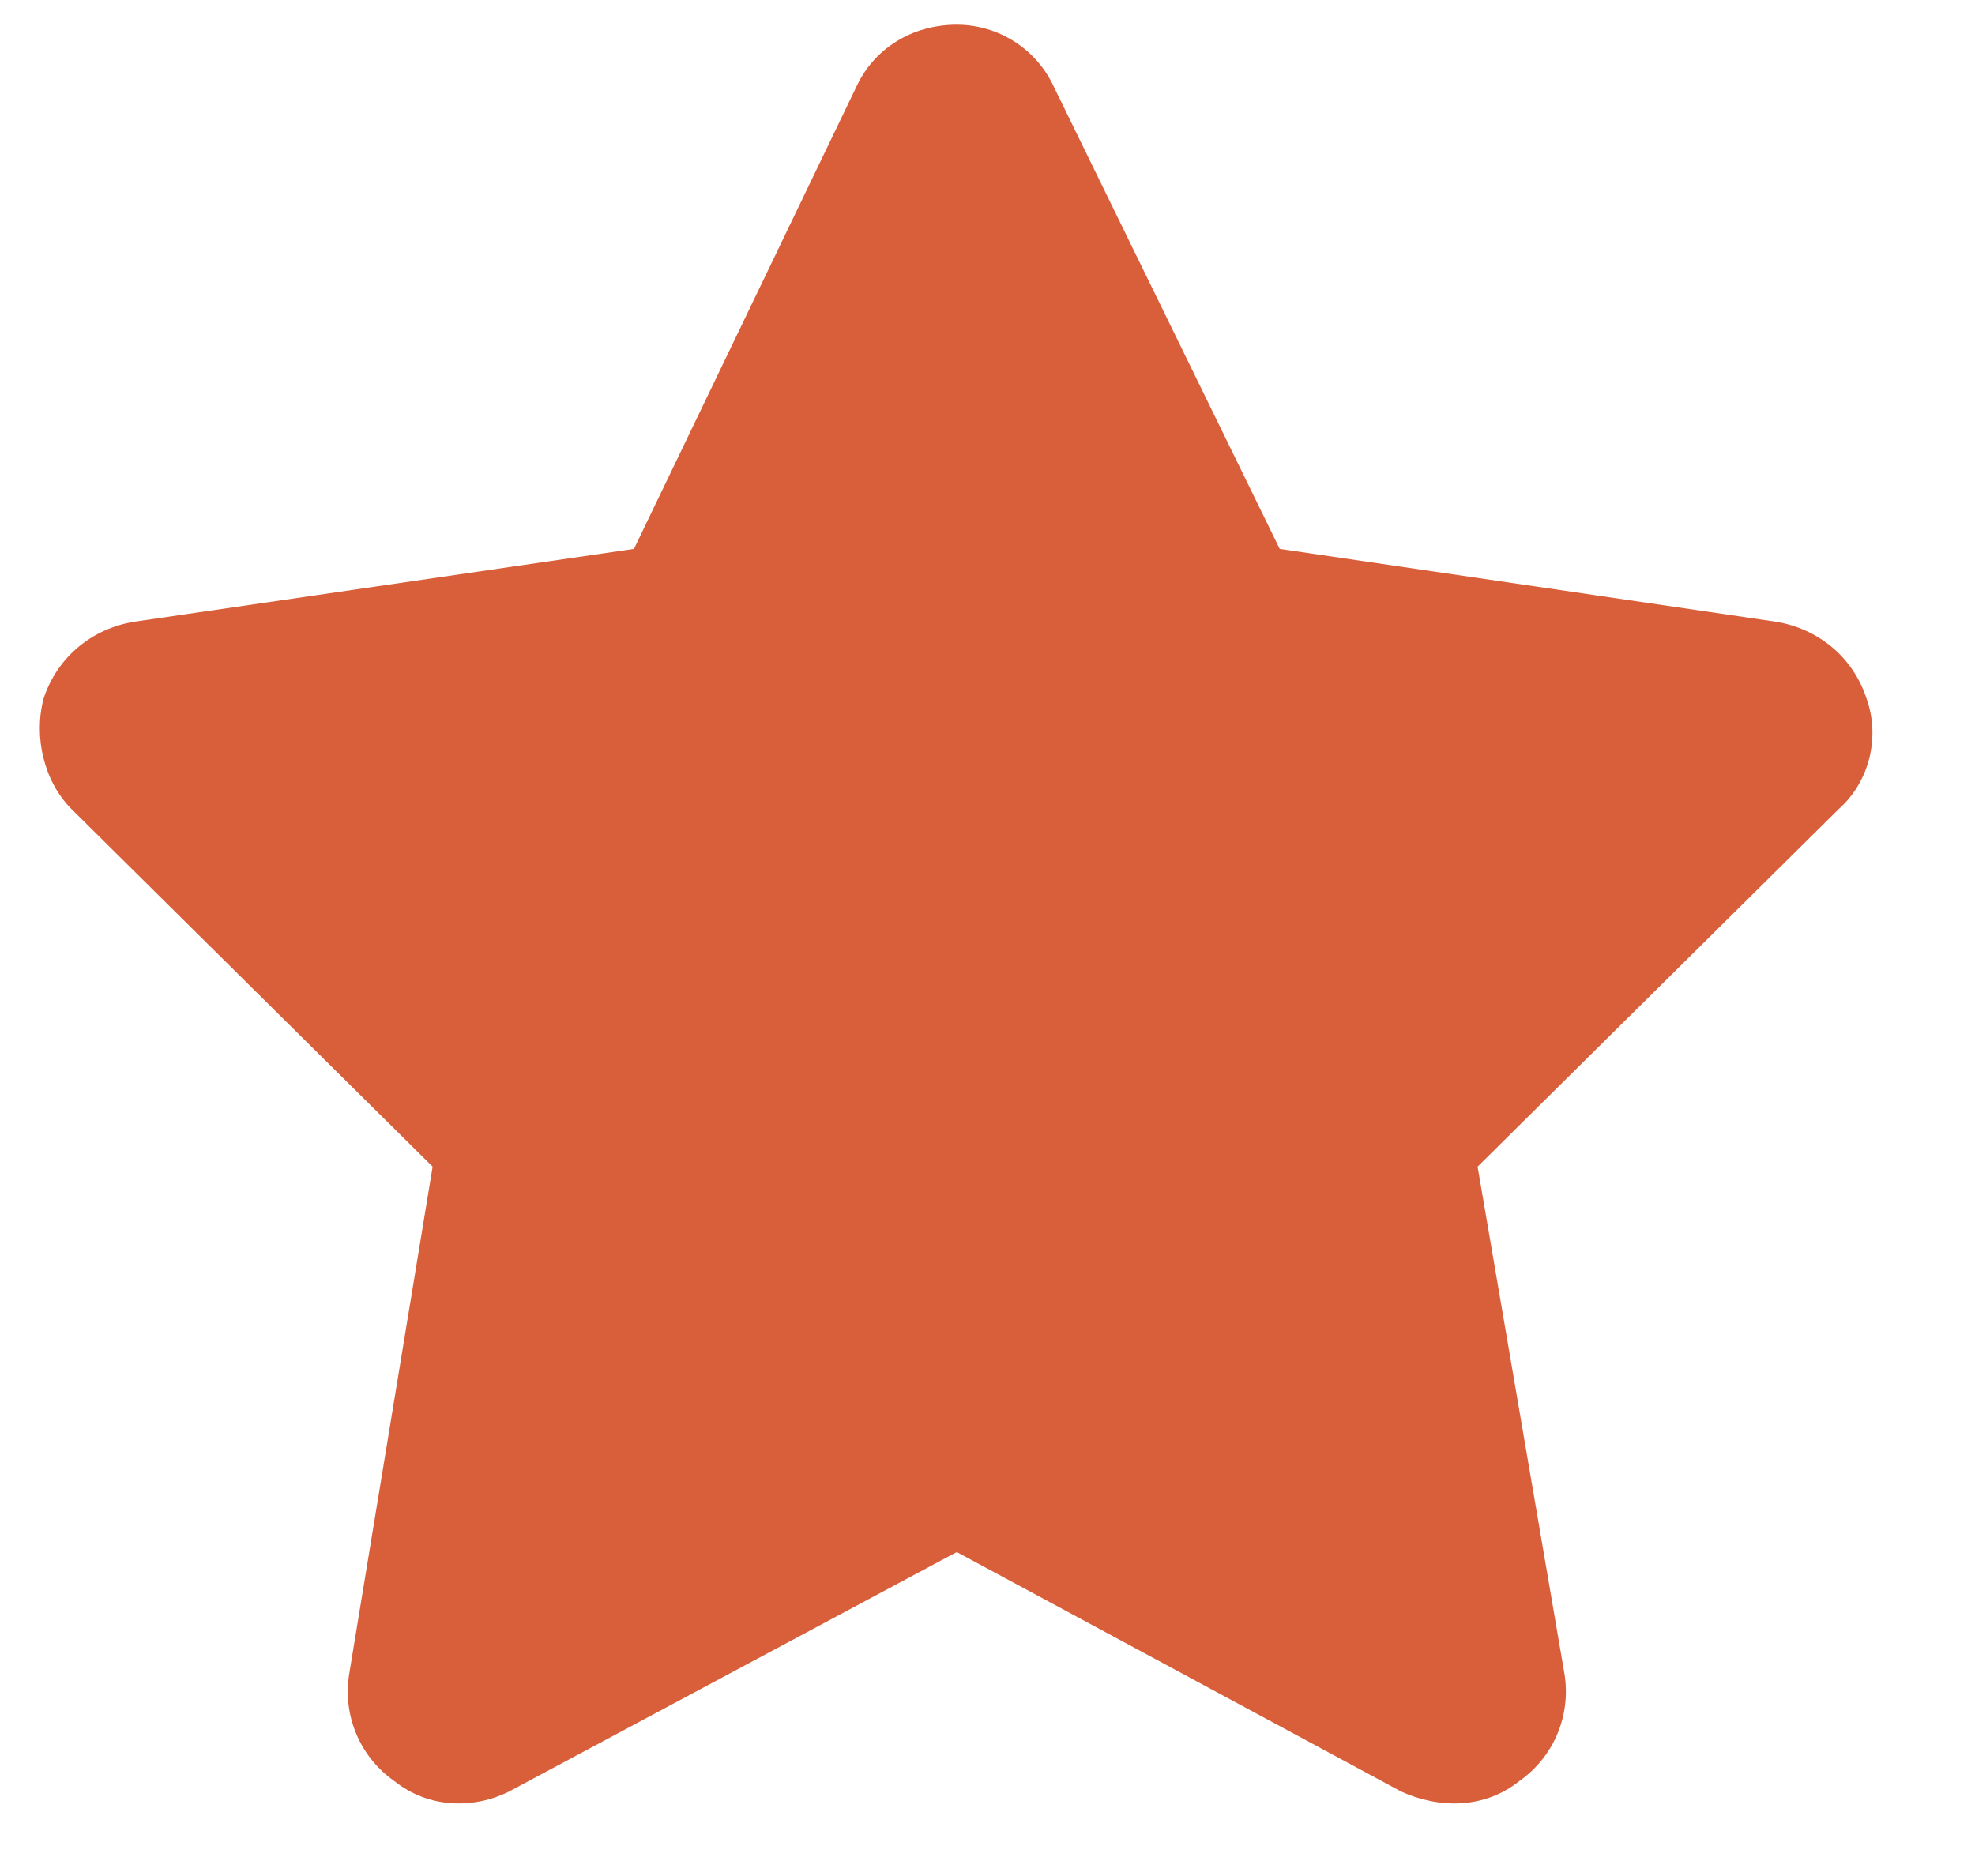 <svg width="20" height="19" viewBox="0 0 20 19" fill="none" xmlns="http://www.w3.org/2000/svg">
<path d="M10.674 0.883C10.498 0.496 10.111 0.25 9.689 0.25C9.232 0.25 8.846 0.496 8.67 0.883L6.42 5.559L1.357 6.297C0.936 6.367 0.584 6.648 0.443 7.07C0.338 7.457 0.443 7.914 0.725 8.195L4.381 11.816L3.537 16.949C3.467 17.371 3.643 17.793 3.994 18.039C4.346 18.32 4.803 18.32 5.154 18.145L9.689 15.719L14.19 18.145C14.576 18.32 15.033 18.32 15.385 18.039C15.736 17.793 15.912 17.371 15.842 16.949L14.963 11.816L18.619 8.195C18.936 7.914 19.041 7.457 18.9 7.07C18.76 6.648 18.408 6.367 17.986 6.297L12.959 5.559L10.674 0.883Z" fill="#D95F3A"/>
</svg>
